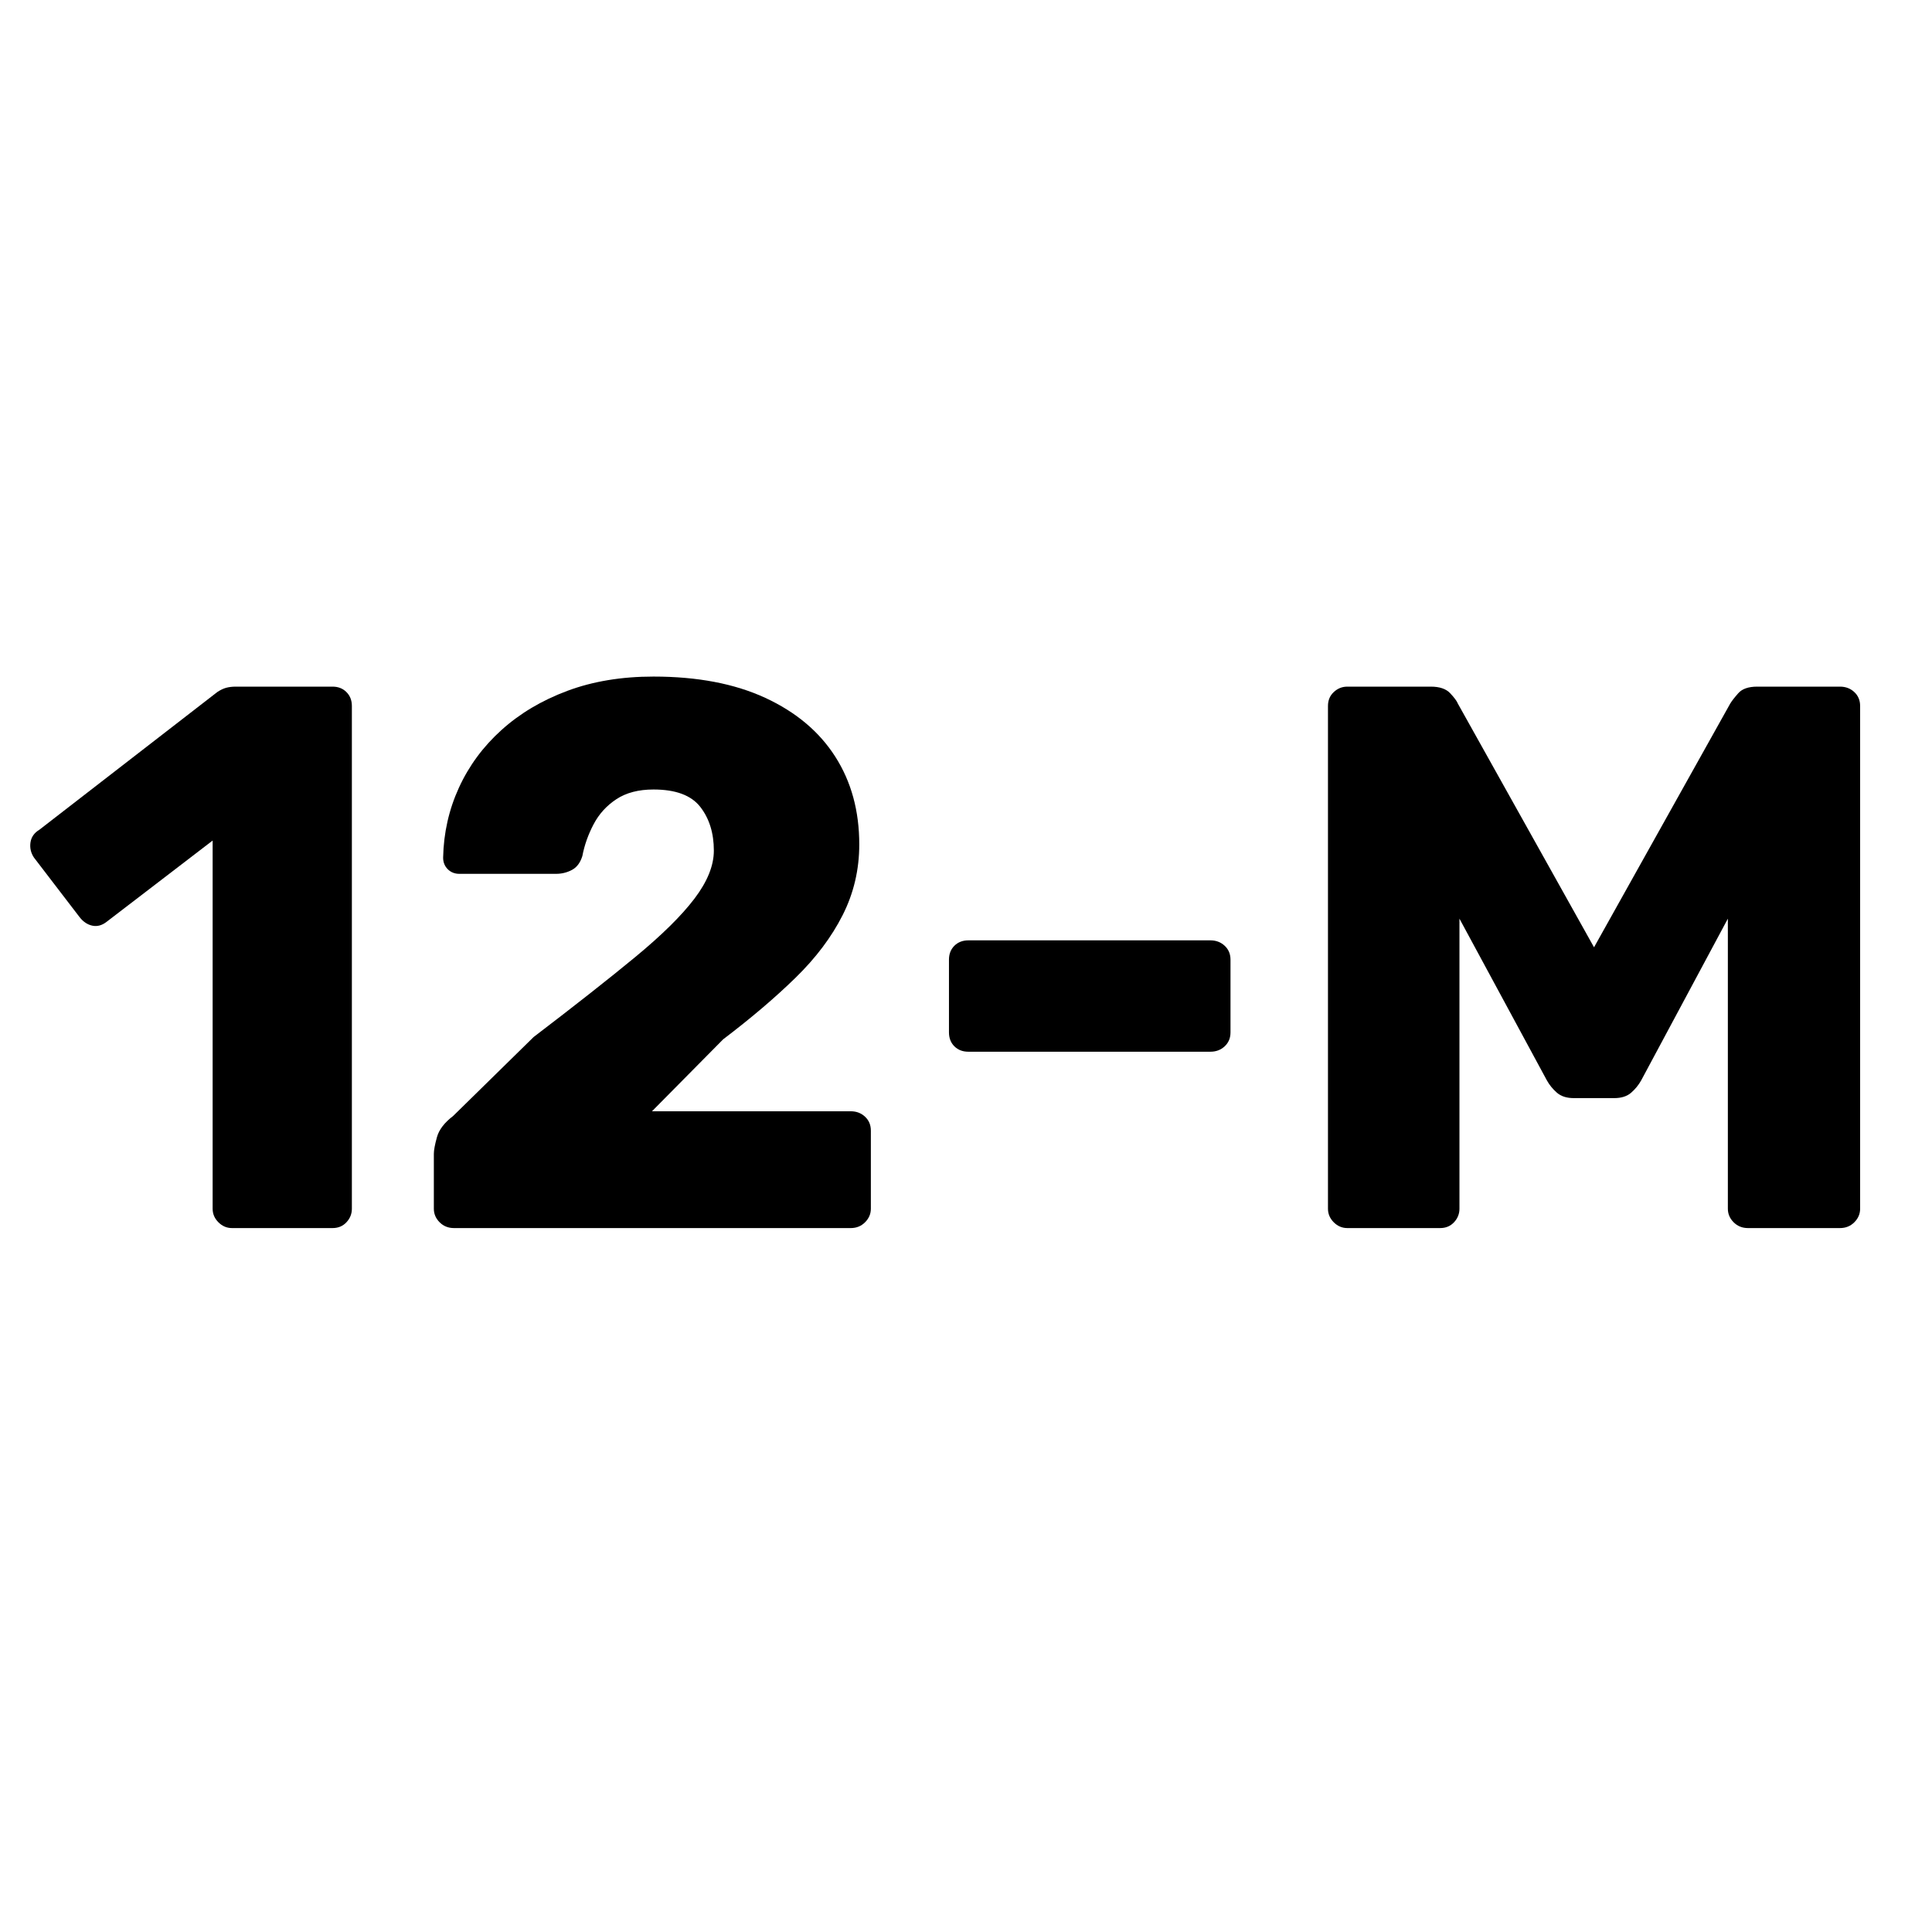 <svg xmlns="http://www.w3.org/2000/svg" xmlns:xlink="http://www.w3.org/1999/xlink" width="1080" zoomAndPan="magnify" viewBox="0 0 810 810" height="1080" preserveAspectRatio="xMidYMid meet" version="1.0"><defs><g/></defs><g fill="#000000" fill-opacity="1"><g transform="translate(7.43, 514.875)"><g><path d="M 89.828 0 C 87.66 0 85.766 -0.805 84.141 -2.422 C 82.523 -4.047 81.719 -5.941 81.719 -8.109 L 81.719 -162.469 L 37.297 -128.422 C 35.348 -126.898 33.348 -126.352 31.297 -126.781 C 29.242 -127.219 27.457 -128.41 25.938 -130.359 L 6.812 -155.328 C 5.508 -157.273 5.02 -159.383 5.344 -161.656 C 5.676 -163.926 6.922 -165.707 9.078 -167 L 83.672 -224.734 C 84.961 -225.598 86.203 -226.191 87.391 -226.516 C 88.578 -226.836 89.93 -227 91.453 -227 L 131.984 -227 C 134.359 -227 136.301 -226.238 137.812 -224.719 C 139.332 -223.207 140.094 -221.266 140.094 -218.891 L 140.094 -8.109 C 140.094 -5.941 139.332 -4.047 137.812 -2.422 C 136.301 -0.805 134.359 0 131.984 0 Z M 89.828 0 "/></g></g></g><g fill="#000000" fill-opacity="1"><g transform="translate(168.595, 514.875)"><g><path d="M 21.734 0 C 19.348 0 17.344 -0.805 15.719 -2.422 C 14.102 -4.047 13.297 -5.941 13.297 -8.109 L 13.297 -31.125 C 13.297 -32.645 13.727 -34.973 14.594 -38.109 C 15.457 -41.242 17.727 -44.211 21.406 -47.016 L 55.125 -80.094 C 72.414 -93.281 86.629 -104.469 97.766 -113.656 C 108.898 -122.844 117.172 -131.004 122.578 -138.141 C 127.984 -145.273 130.688 -151.977 130.688 -158.25 C 130.688 -165.602 128.789 -171.711 125 -176.578 C 121.219 -181.441 114.68 -183.875 105.391 -183.875 C 99.117 -183.875 93.93 -182.52 89.828 -179.812 C 85.723 -177.113 82.535 -173.602 80.266 -169.281 C 77.992 -164.957 76.426 -160.523 75.562 -155.984 C 74.695 -153.172 73.234 -151.223 71.172 -150.141 C 69.117 -149.055 66.906 -148.516 64.531 -148.516 L 24 -148.516 C 22.051 -148.516 20.426 -149.16 19.125 -150.453 C 17.832 -151.754 17.188 -153.379 17.188 -155.328 C 17.406 -165.703 19.617 -175.484 23.828 -184.672 C 28.047 -193.859 33.992 -201.91 41.672 -208.828 C 49.348 -215.754 58.535 -221.219 69.234 -225.219 C 79.93 -229.219 91.984 -231.219 105.391 -231.219 C 123.766 -231.219 139.383 -228.242 152.25 -222.297 C 165.113 -216.348 174.895 -208.129 181.594 -197.641 C 188.301 -187.16 191.656 -174.895 191.656 -160.844 C 191.656 -150.25 189.328 -140.359 184.672 -131.172 C 180.023 -121.984 173.43 -113.227 164.891 -104.906 C 156.359 -96.582 146.254 -87.988 134.578 -79.125 L 104.75 -48.969 L 188.078 -48.969 C 190.461 -48.969 192.461 -48.207 194.078 -46.688 C 195.703 -45.176 196.516 -43.234 196.516 -40.859 L 196.516 -8.109 C 196.516 -5.941 195.703 -4.047 194.078 -2.422 C 192.461 -0.805 190.461 0 188.078 0 Z M 21.734 0 "/></g></g></g><g fill="#000000" fill-opacity="1"><g transform="translate(379.375, 514.875)"><g><path d="M 26.594 -73.938 C 24.219 -73.938 22.27 -74.691 20.75 -76.203 C 19.238 -77.711 18.484 -79.66 18.484 -82.047 L 18.484 -112.531 C 18.484 -114.906 19.238 -116.848 20.75 -118.359 C 22.27 -119.867 24.219 -120.625 26.594 -120.625 L 128.094 -120.625 C 130.469 -120.625 132.461 -119.867 134.078 -118.359 C 135.703 -116.848 136.516 -114.906 136.516 -112.531 L 136.516 -82.047 C 136.516 -79.66 135.703 -77.711 134.078 -76.203 C 132.461 -74.691 130.469 -73.938 128.094 -73.938 Z M 26.594 -73.938 "/></g></g></g><g fill="#000000" fill-opacity="1"><g transform="translate(534.055, 514.875)"><g><path d="M 30.812 0 C 28.645 0 26.75 -0.805 25.125 -2.422 C 23.508 -4.047 22.703 -5.941 22.703 -8.109 L 22.703 -218.891 C 22.703 -221.266 23.508 -223.207 25.125 -224.719 C 26.75 -226.238 28.645 -227 30.812 -227 L 65.828 -227 C 69.504 -227 72.207 -226.078 73.938 -224.234 C 75.664 -222.398 76.742 -220.941 77.172 -219.859 L 134.25 -117.719 L 191.328 -219.859 C 191.973 -220.941 193.102 -222.398 194.719 -224.234 C 196.344 -226.078 198.992 -227 202.672 -227 L 237.375 -227 C 239.75 -227 241.75 -226.238 243.375 -224.719 C 245 -223.207 245.812 -221.266 245.812 -218.891 L 245.812 -8.109 C 245.812 -5.941 245 -4.047 243.375 -2.422 C 241.75 -0.805 239.75 0 237.375 0 L 198.781 0 C 196.406 0 194.406 -0.805 192.781 -2.422 C 191.164 -4.047 190.359 -5.941 190.359 -8.109 L 190.359 -129.719 L 154.031 -61.938 C 152.945 -59.988 151.539 -58.258 149.812 -56.75 C 148.082 -55.238 145.707 -54.484 142.688 -54.484 L 125.828 -54.484 C 122.797 -54.484 120.414 -55.238 118.688 -56.75 C 116.957 -58.258 115.551 -59.988 114.469 -61.938 L 77.828 -129.719 L 77.828 -8.109 C 77.828 -5.941 77.066 -4.047 75.547 -2.422 C 74.035 -0.805 72.094 0 69.719 0 Z M 30.812 0 "/></g></g></g></svg>